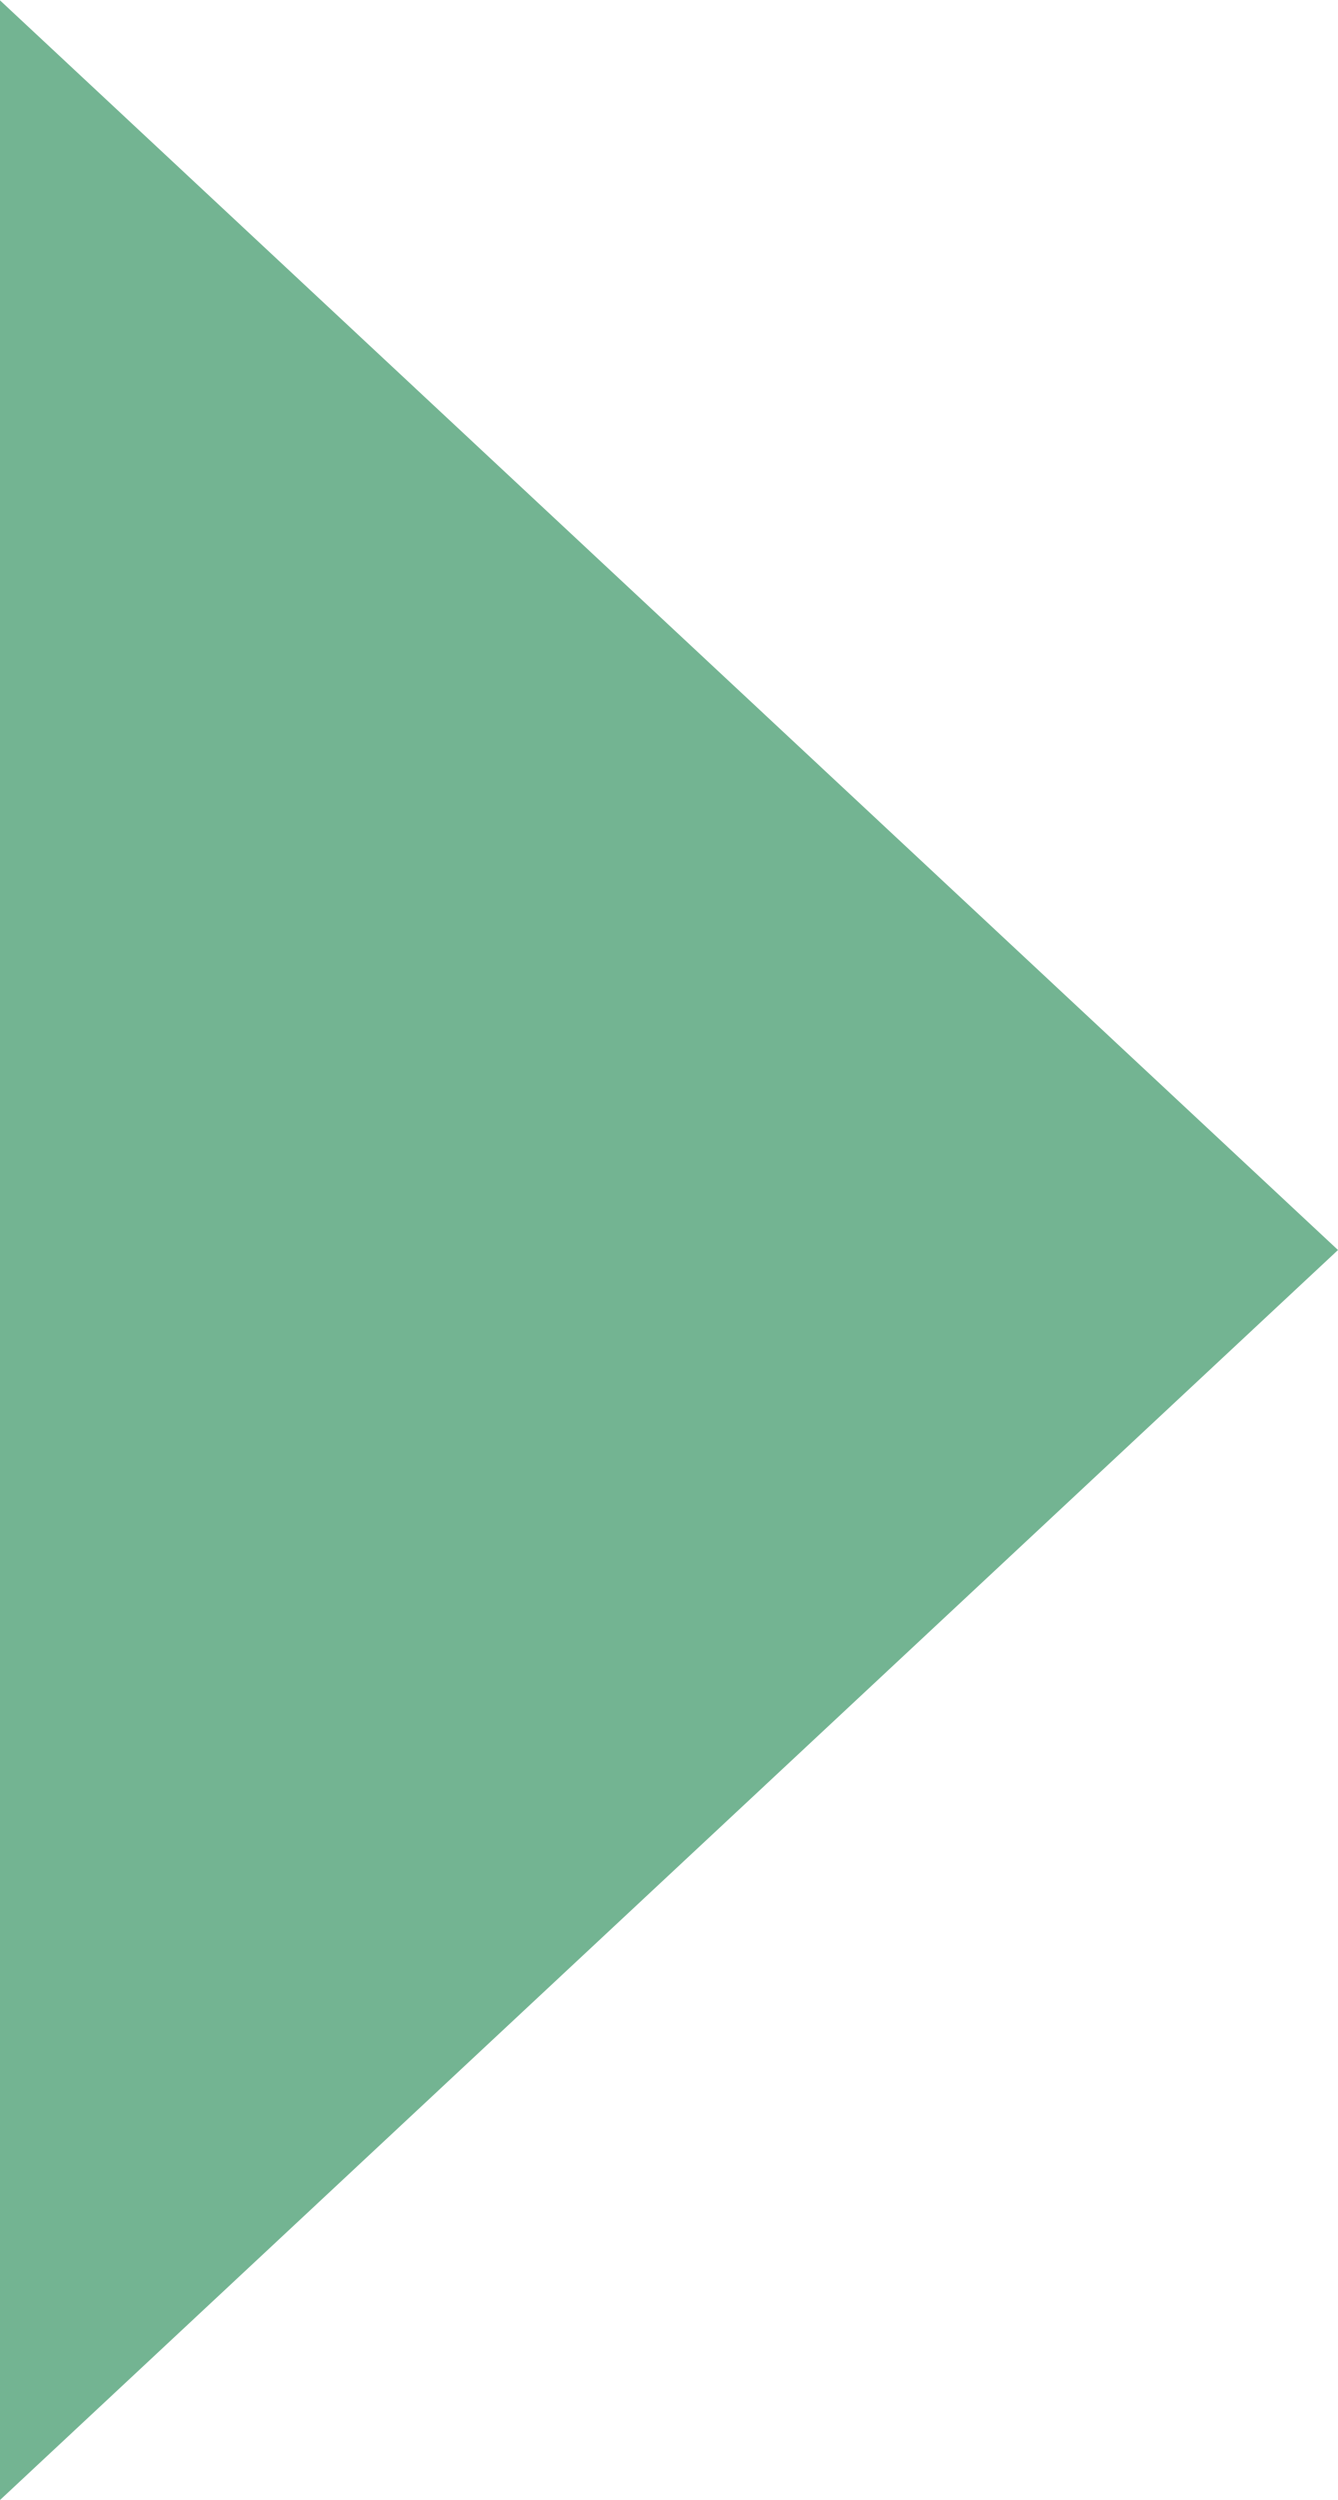 <svg xmlns="http://www.w3.org/2000/svg" width="38" height="71" viewBox="0 0 38 71">
<defs>
    <style>
      .cls-1 {
        fill: #73b492;
        fill-rule: evenodd;
      }
    </style>
  </defs>
  <path id="多角形_4" data-name="多角形 4" class="cls-1" d="M719,4104.5L681,4140v-70.99Z" transform="translate(-681 -4069)"/>
</svg>
